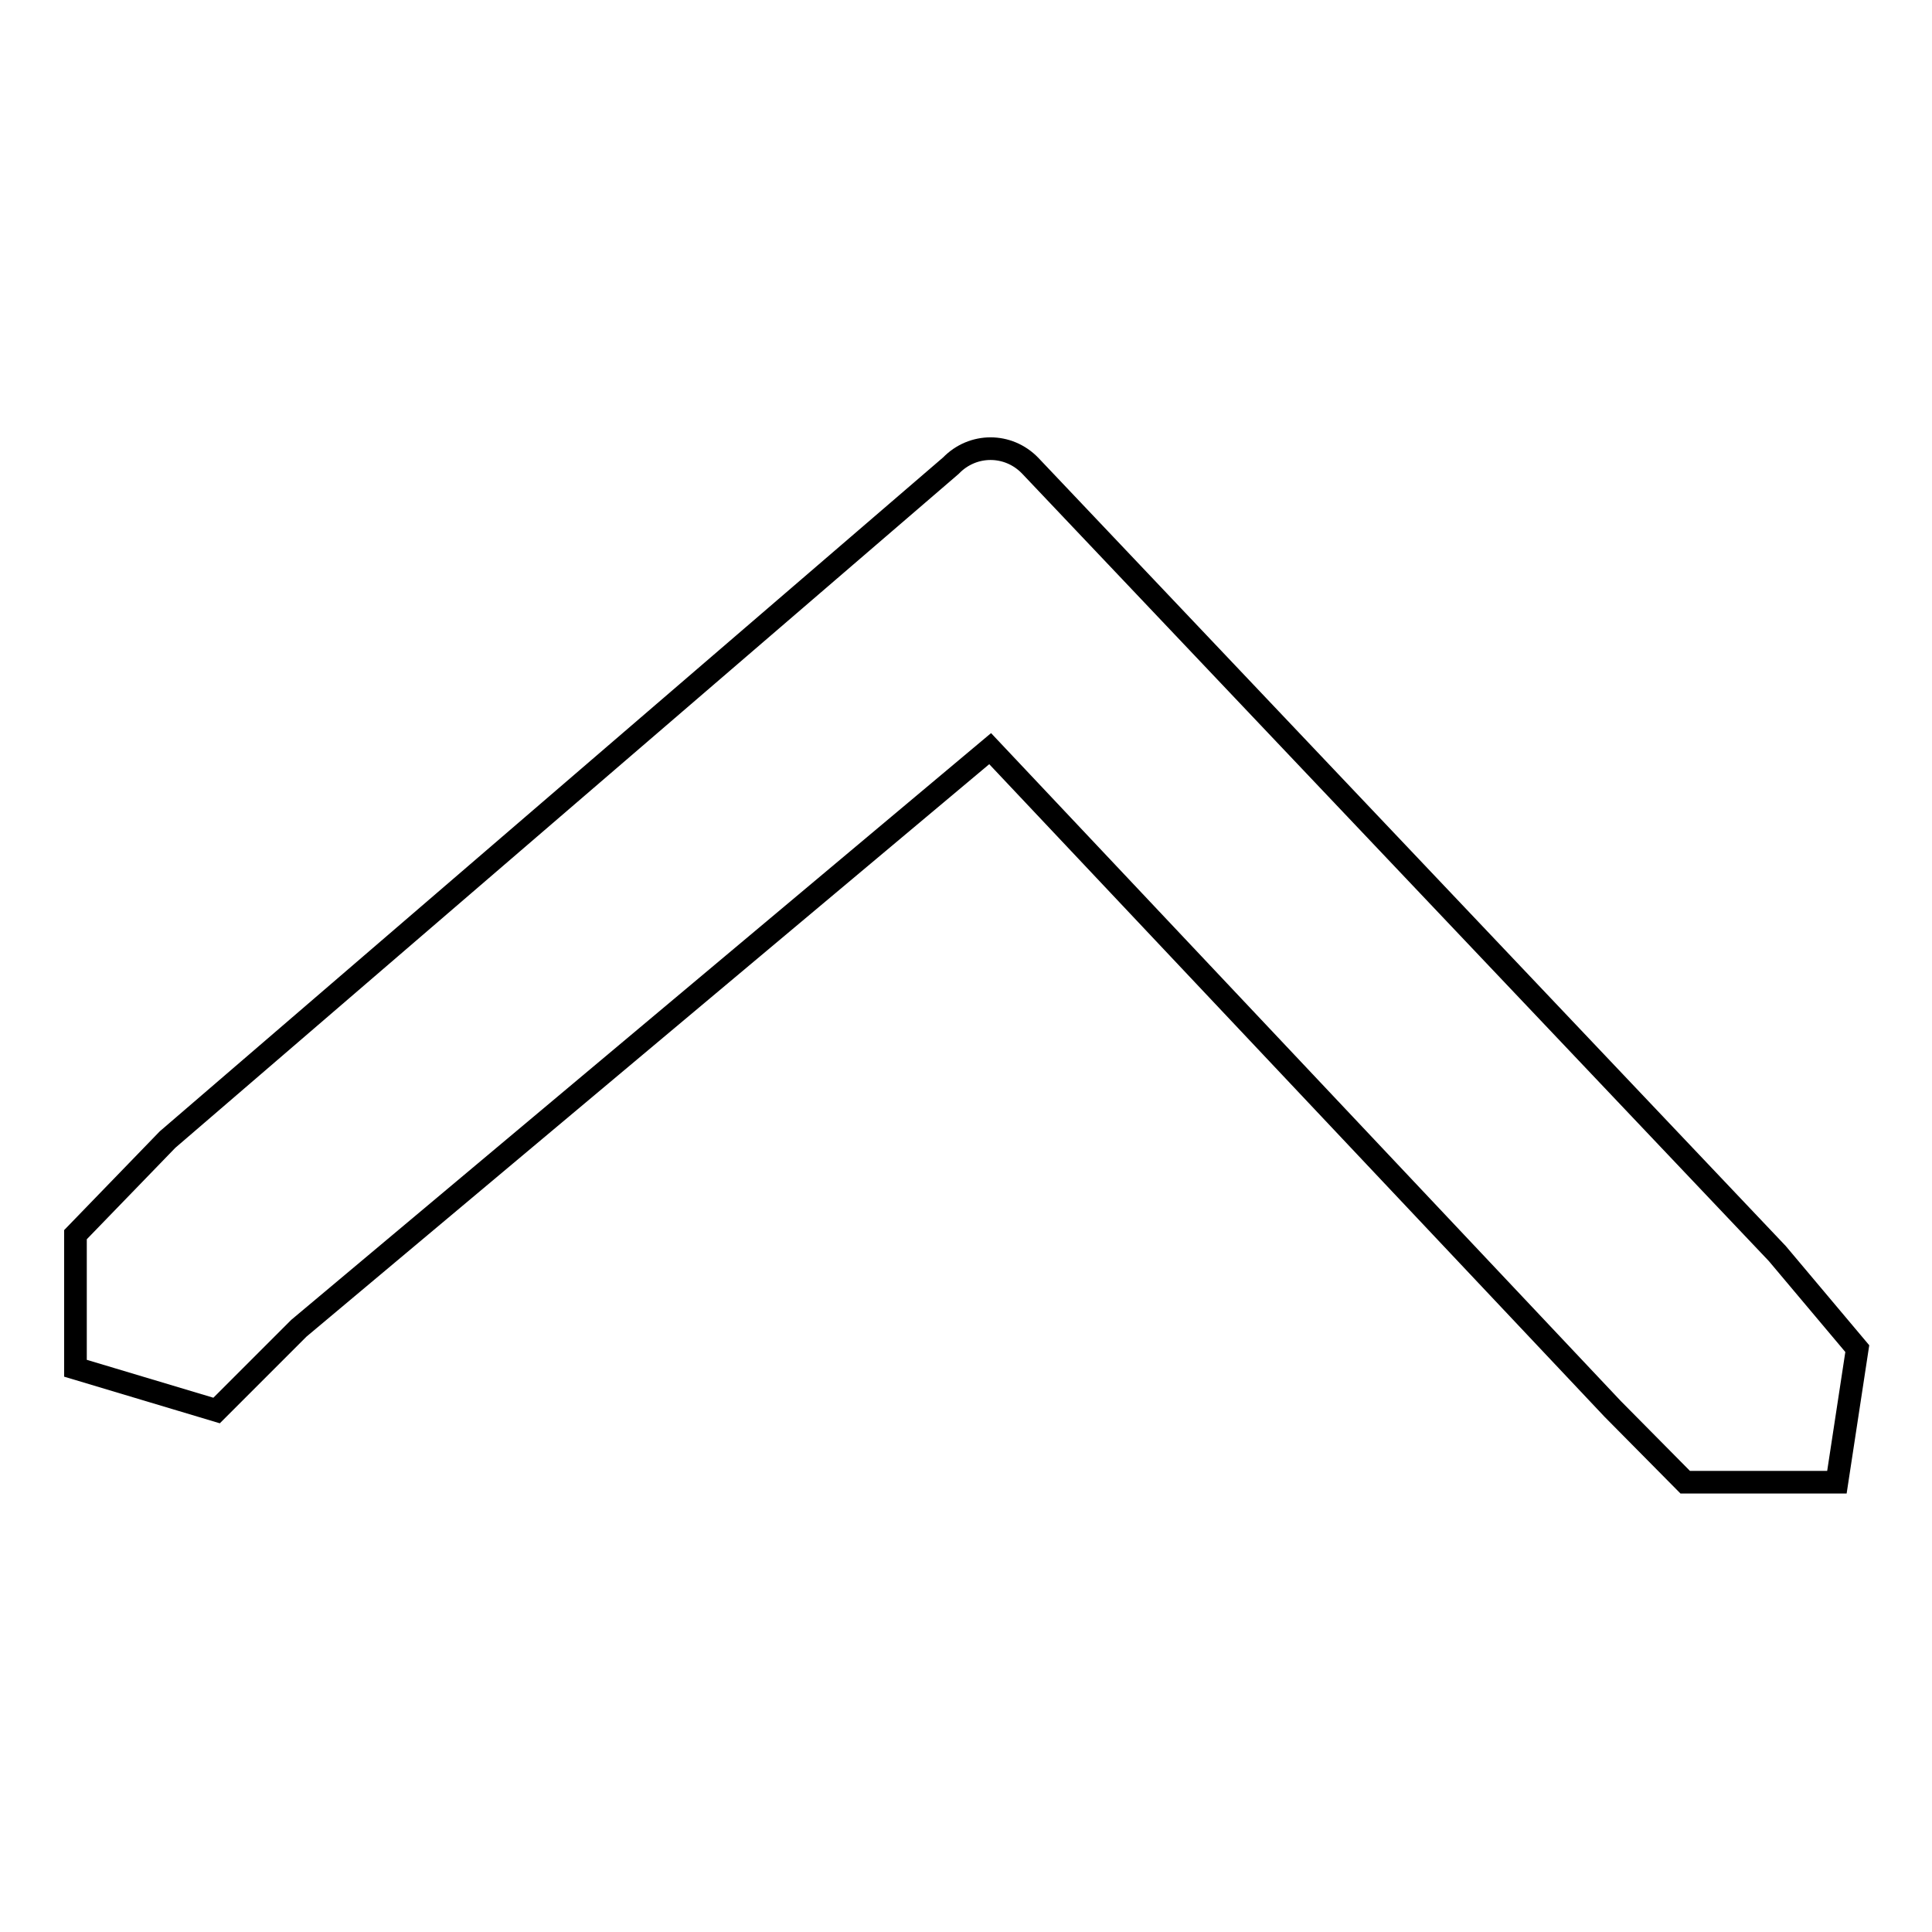 <?xml version="1.0" encoding="utf-8"?>
<!-- Svg Vector Icons : http://www.onlinewebfonts.com/icon -->
<!DOCTYPE svg PUBLIC "-//W3C//DTD SVG 1.1//EN" "http://www.w3.org/Graphics/SVG/1.1/DTD/svg11.dtd">
<svg version="1.1" xmlns="http://www.w3.org/2000/svg" xmlns:xlink="http://www.w3.org/1999/xlink" x="0px" y="0px" viewBox="0 0 256 256" enable-background="new 0 0 256 256" xml:space="preserve">
<g><g><path stroke-width="3" fill-opacity="0" stroke="#000000"  d="M213.7,186.7l9.6,9.7h20.1l2.7-17.7l-10.6-12.6L136.5,61.7c-2.9-3-7.6-3-10.5,0L22.2,151L10,163.6v17.7l18.7,5.6L39.6,176l91.6-76.8L213.7,186.7L213.7,186.7z"/></g></g>
</svg>